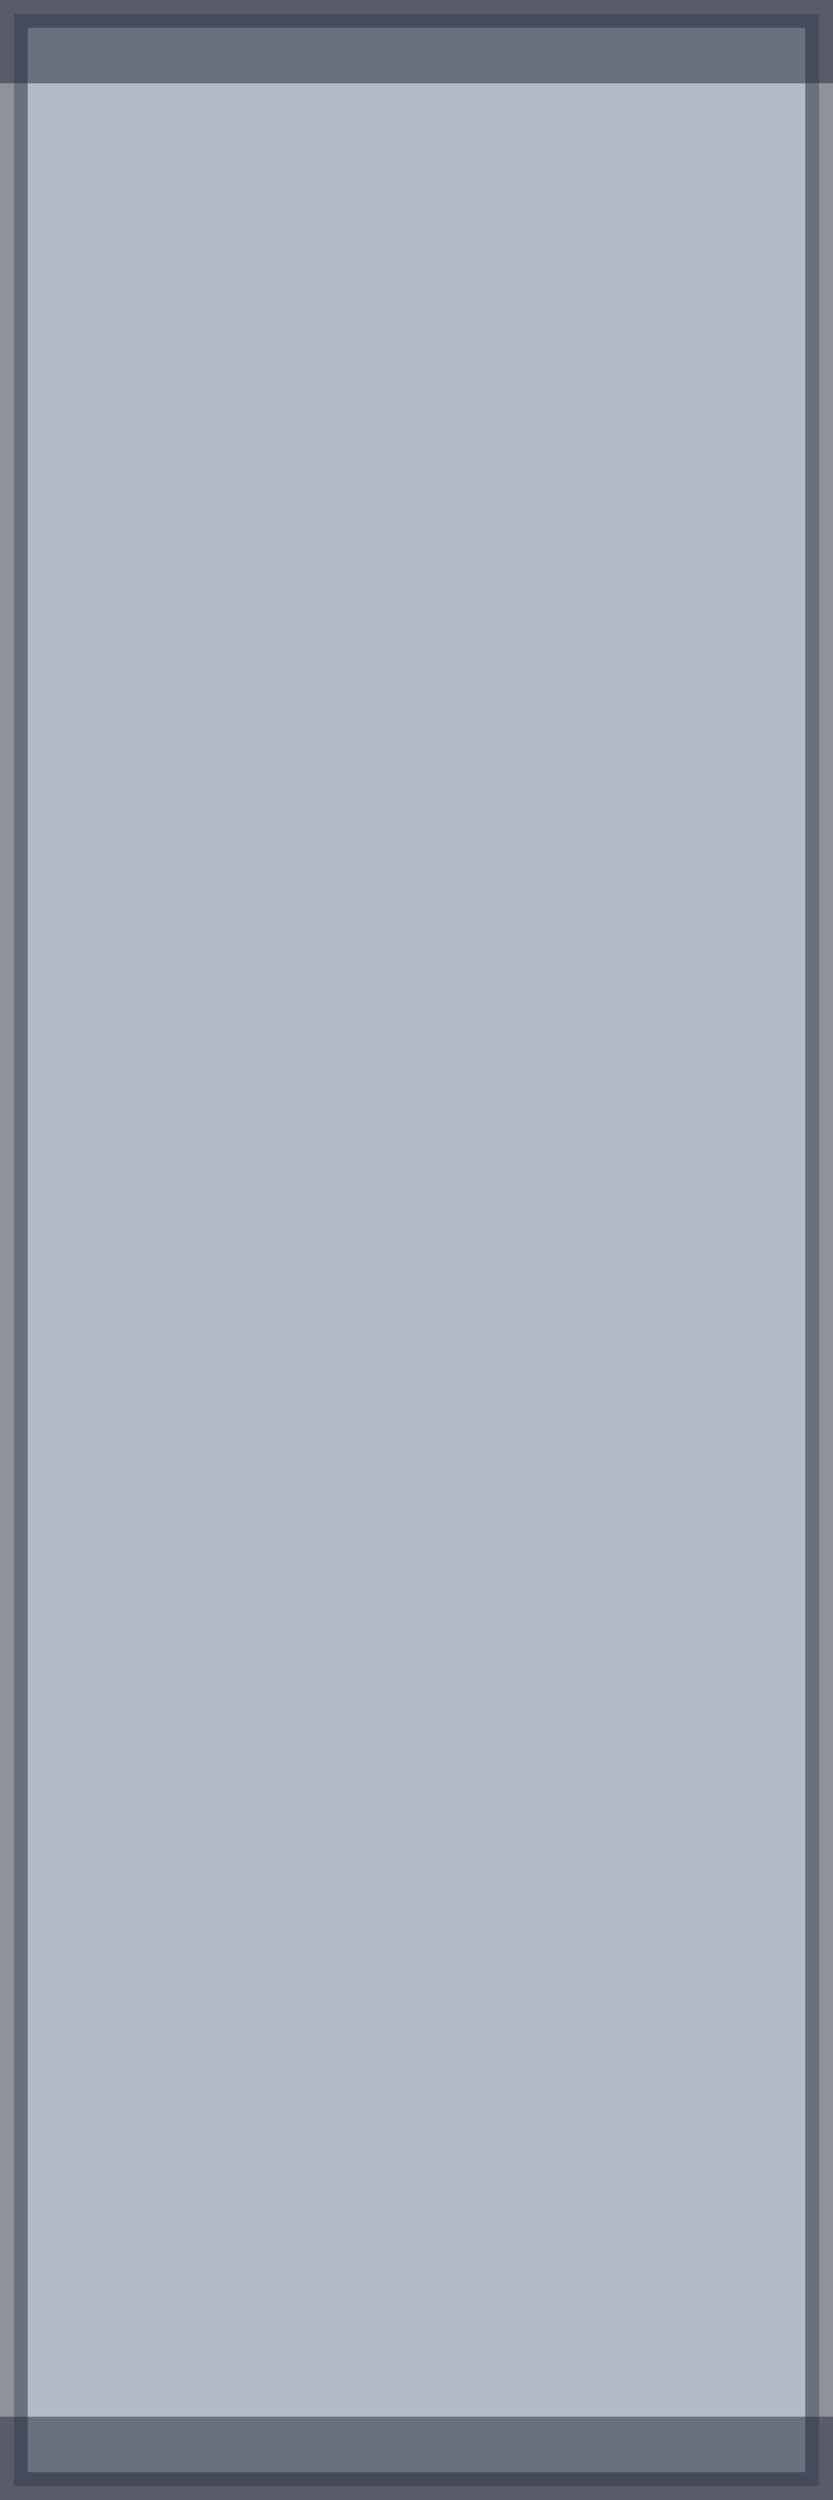 <?xml version="1.0" encoding="utf-8"?>
<!-- Generator: Adobe Illustrator 24.0.1, SVG Export Plug-In . SVG Version: 6.00 Build 0)  -->
<svg version="1.1" id="레이어_1" xmlns="http://www.w3.org/2000/svg" xmlns:xlink="http://www.w3.org/1999/xlink" x="0px"
	 y="0px" viewBox="0 0 60 180" style="enable-background:new 0 0 60 180;" xml:space="preserve">
<style type="text/css">
	.st0{opacity:0.5;fill:#6A768E;}
	.st1{opacity:0.5;fill:#202636;}
</style>
<rect x="1" y="1" class="st0" width="58" height="178"/>
<path class="st1" d="M58,2v176H2V2H58 M60,0H0v180h60V0z"/>
<rect class="st1" width="60" height="6"/>
<rect y="174" class="st1" width="60" height="6"/>
</svg>
